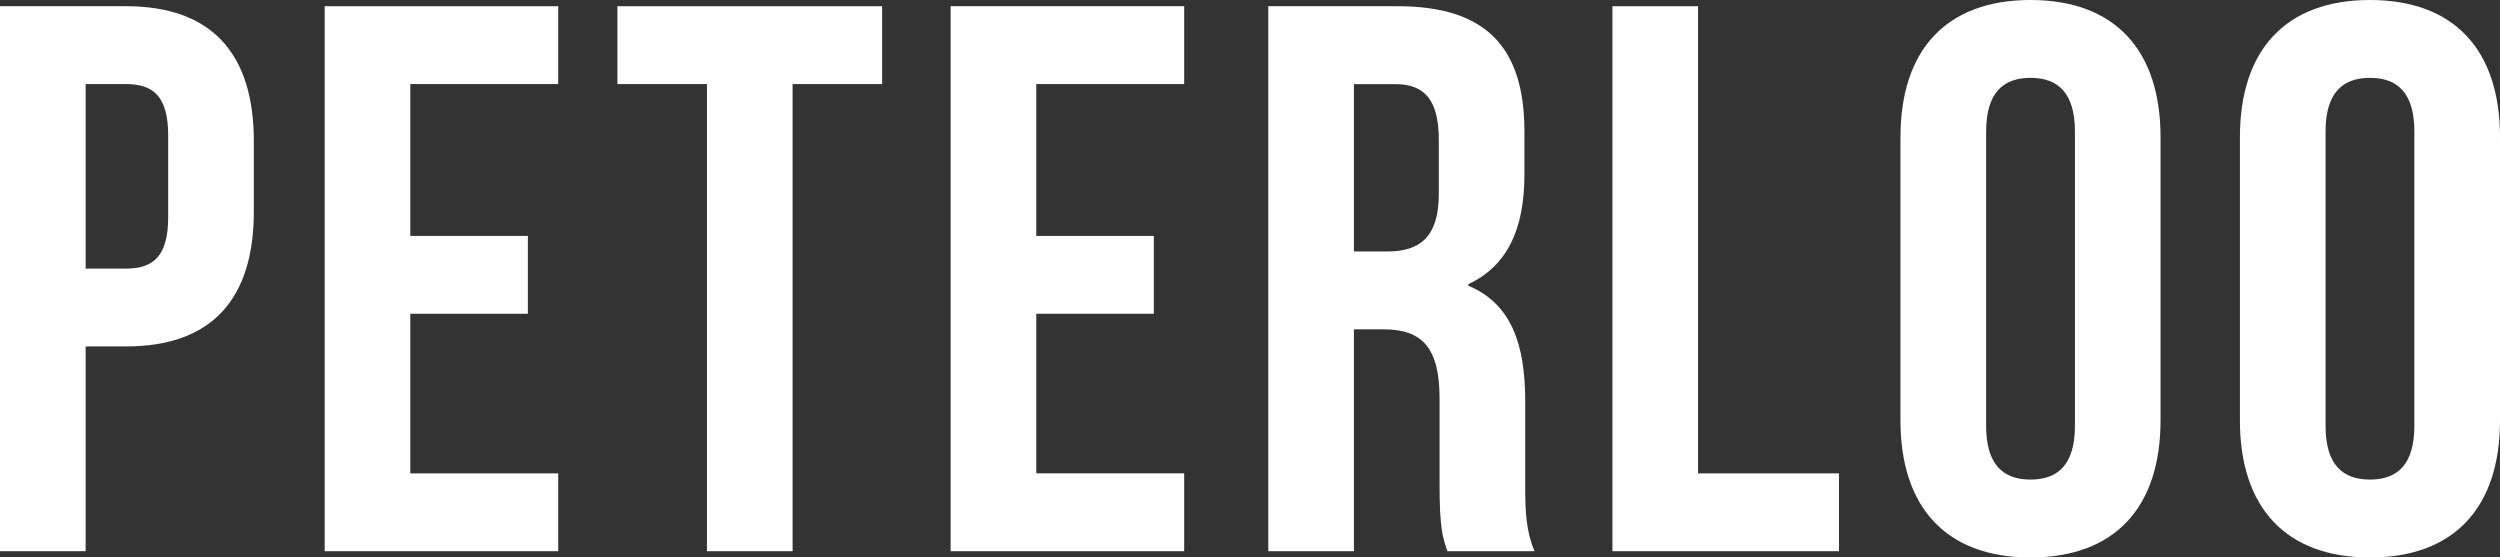 <?xml version="1.0" encoding="utf-8"?>
<!-- Generator: Adobe Illustrator 28.1.0, SVG Export Plug-In . SVG Version: 6.00 Build 0)  -->
<svg version="1.1" id="OL" xmlns="http://www.w3.org/2000/svg" xmlns:xlink="http://www.w3.org/1999/xlink" x="0px" y="0px"
	 viewBox="0 0 635.19 141.63" style="enable-background:new 0 0 635.19 141.63;" xml:space="preserve">
<rect x="0" y="0" width="635.19" height="141.63" fill="#333333" stroke="none"/>
<style type="text/css">
	.st0{fill:#FFFFFF;}
</style>
<g>
	<path class="st0" d="M64.49,35.8v18c0,22.16-10.68,34.22-32.44,34.22H21.76v52.03H0V1.58h32.05C53.81,1.58,64.49,13.65,64.49,35.8z
		 M21.76,21.36v46.88h10.29c6.92,0,10.68-3.17,10.68-13.06V34.42c0-9.89-3.76-13.06-10.68-13.06H21.76z"/>
	<path class="st0" d="M104.25,59.94h29.87v19.78h-29.87v40.55h37.58v19.78H82.49V1.58h59.34v19.78h-37.58V59.94z"/>
	<path class="st0" d="M156.87,1.58h67.26v19.78h-22.75v118.69h-21.76V21.36h-22.75V1.58z"/>
	<path class="st0" d="M263.29,59.94h29.87v19.78h-29.87v40.55h37.58v19.78h-59.34V1.58h59.34v19.78h-37.58V59.94z"/>
	<path class="st0" d="M367.74,140.05c-1.19-3.56-1.98-5.74-1.98-17.01v-21.76c0-12.86-4.35-17.61-14.24-17.61H344v56.38h-21.76V1.58
		h32.84c22.55,0,32.24,10.48,32.24,31.85v10.88c0,14.24-4.55,23.34-14.24,27.89v0.4c10.88,4.55,14.44,14.84,14.44,29.28v21.36
		c0,6.73,0.2,11.67,2.37,16.81H367.74z M344,21.36v42.53h8.51c8.11,0,13.06-3.56,13.06-14.64V35.61c0-9.89-3.36-14.24-11.08-14.24
		H344z"/>
	<path class="st0" d="M409.68,1.58h21.76v118.69h35.8v19.78h-57.56V1.58z"/>
	<path class="st0" d="M482.87,34.82C482.87,12.66,494.54,0,515.9,0c21.36,0,33.04,12.66,33.04,34.82v72
		c0,22.16-11.67,34.82-33.04,34.82c-21.36,0-33.04-12.66-33.04-34.82V34.82z M504.63,108.2c0,9.89,4.35,13.65,11.28,13.65
		c6.92,0,11.28-3.76,11.28-13.65V33.43c0-9.89-4.35-13.65-11.28-13.65c-6.92,0-11.28,3.76-11.28,13.65V108.2z"/>
	<path class="st0" d="M569.11,34.82C569.11,12.66,580.79,0,602.15,0c21.36,0,33.04,12.66,33.04,34.82v72
		c0,22.16-11.67,34.82-33.04,34.82c-21.36,0-33.04-12.66-33.04-34.82V34.82z M590.87,108.2c0,9.89,4.35,13.65,11.28,13.65
		c6.92,0,11.28-3.76,11.28-13.65V33.43c0-9.89-4.35-13.65-11.28-13.65c-6.92,0-11.28,3.76-11.28,13.65V108.2z"/>
</g>
</svg>
